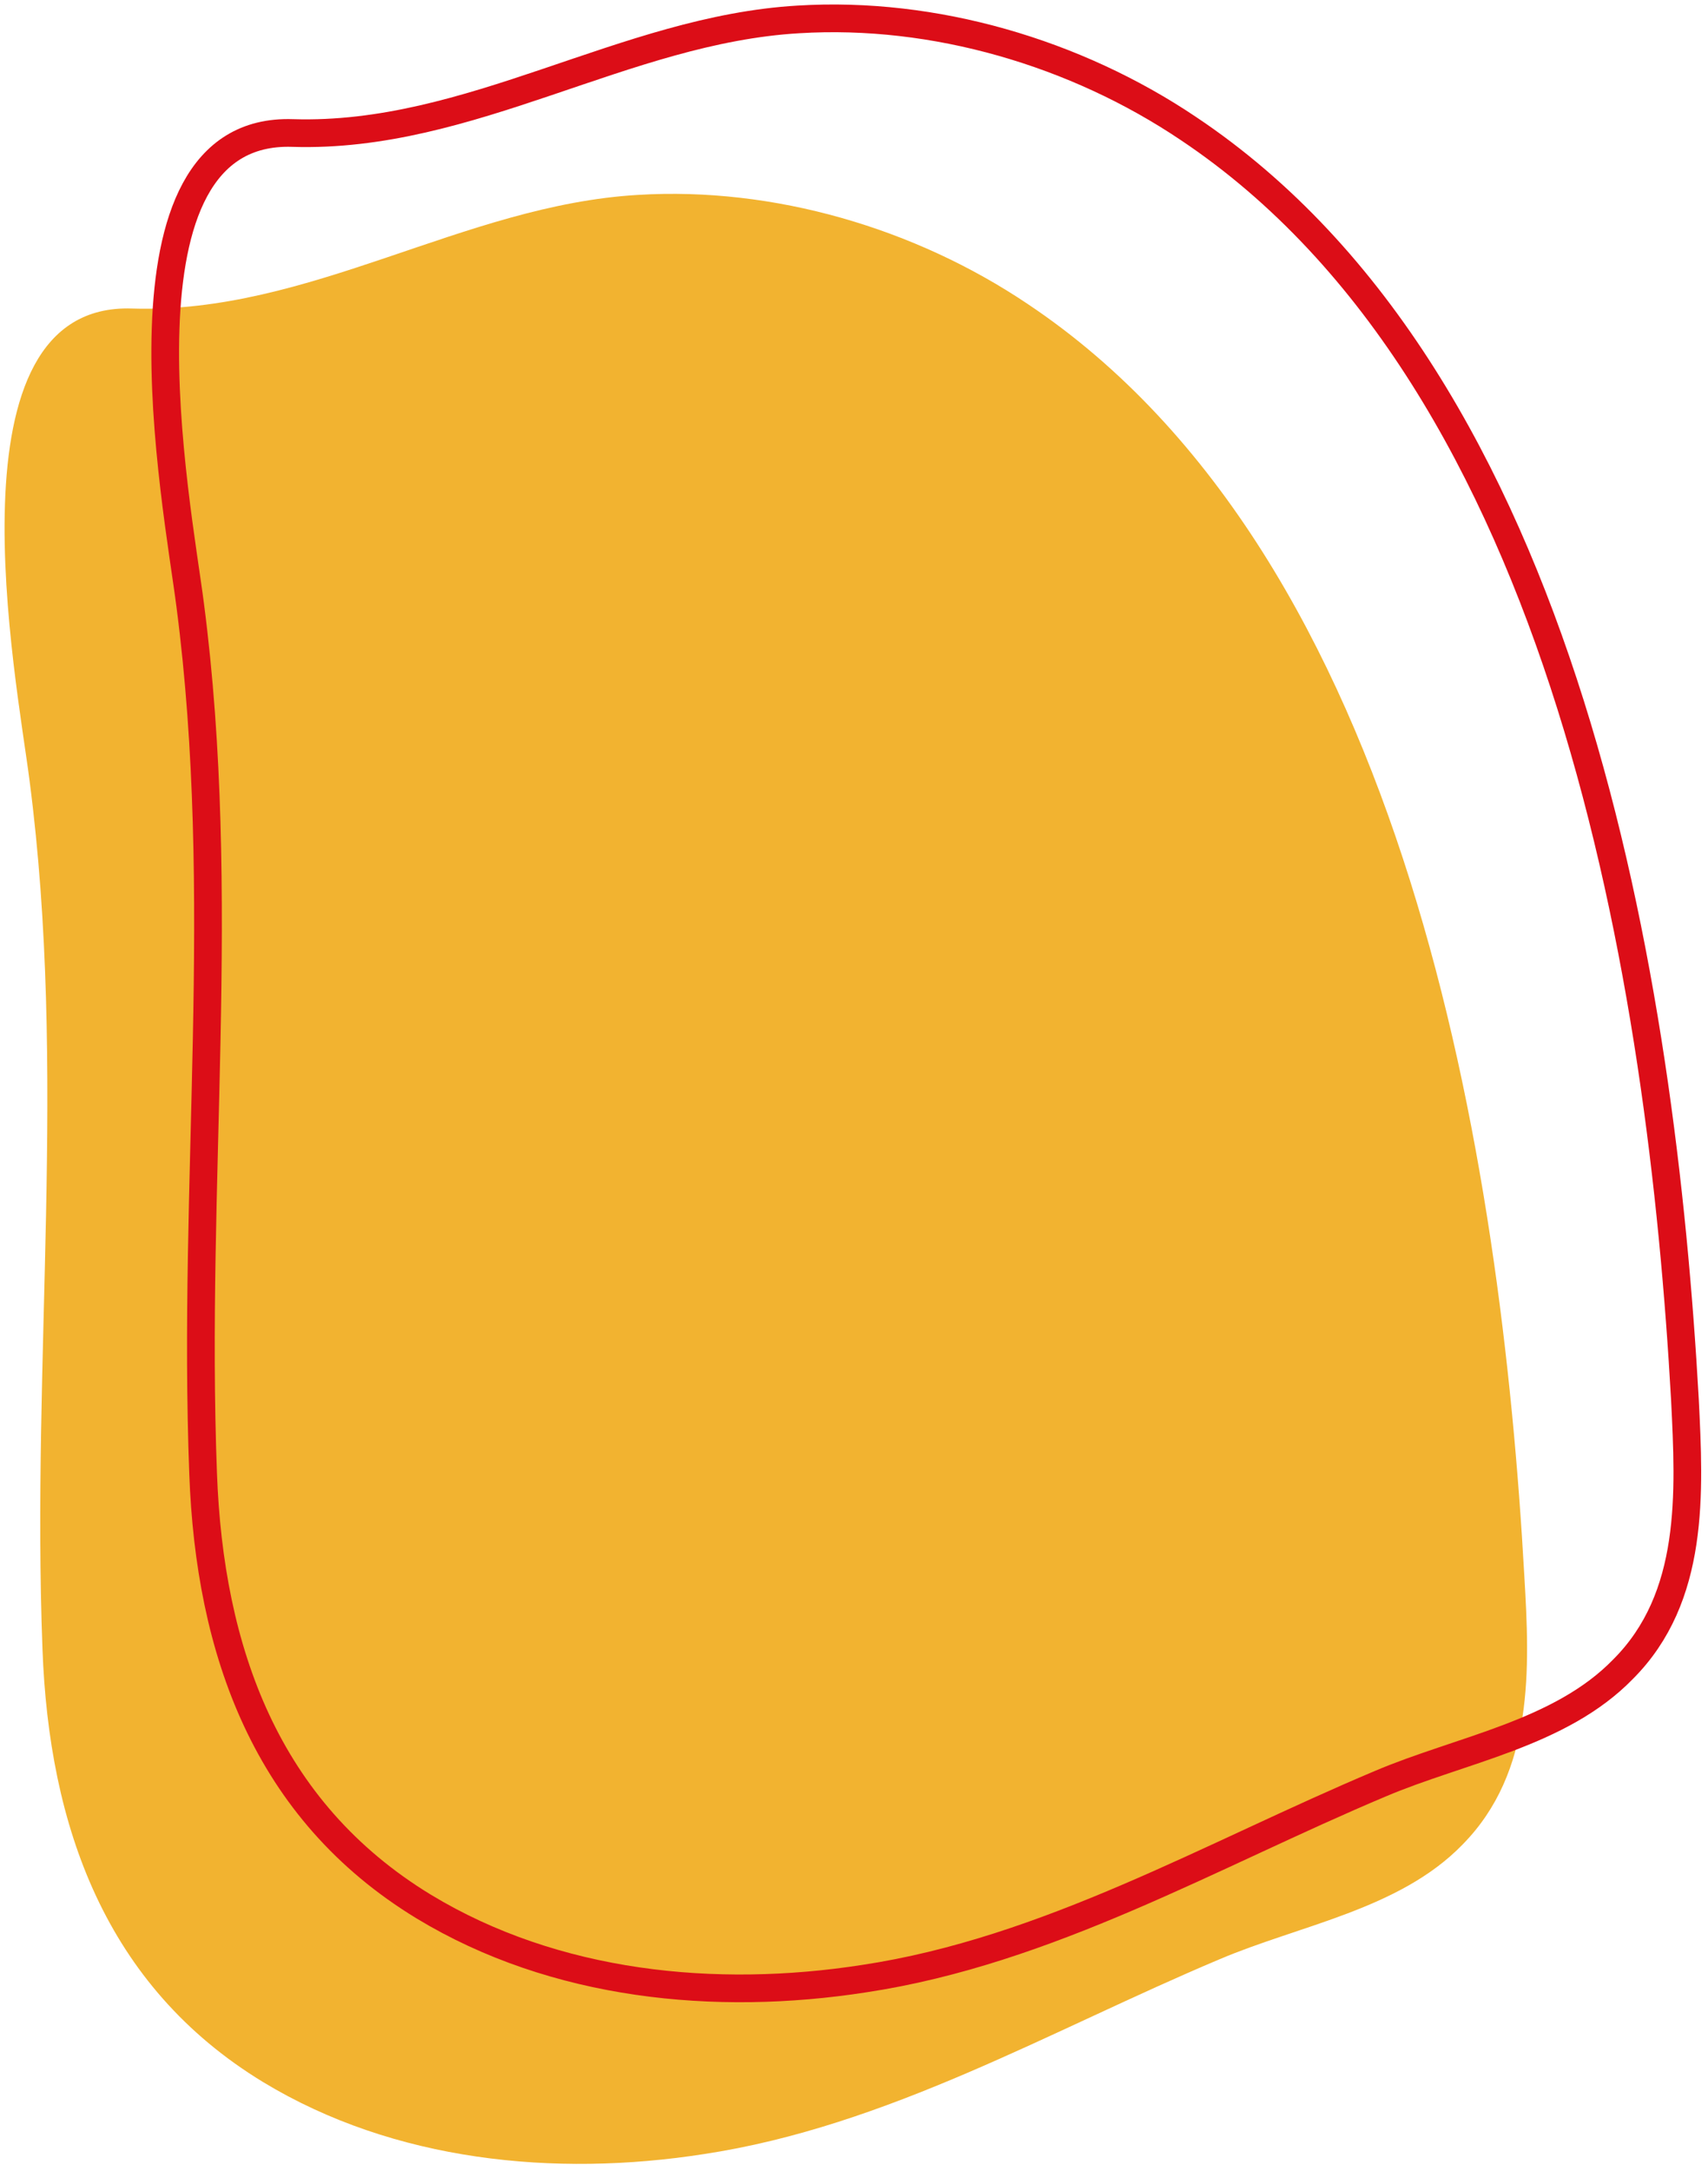 <svg width="185" height="235" viewBox="0 0 185 235" fill="none" xmlns="http://www.w3.org/2000/svg">
<path d="M165.1 170.5C162.6 125.9 152.5 60.4 111.3 32.9C99.1 24.7 83.8 20.2 69.1 21.1C50.2 22.2 33.6 34 14.3 33.4C-6.2 32.7 1.8 73.5 3.2 84.5C7.3 116 3.4 146.9 4.6 178.5C5.3 197.7 11.4 215 28.5 225.4C42.7 234 60.1 235.7 76.2 233.2C96.1 230.2 113.8 219.8 132.1 212.1C140.8 208.4 151.6 206.7 158.4 199.7C166.2 191.8 165.7 180.6 165.1 170.5Z" fill="#F2B330"/>
<path d="M182.5 151.5C180 106.9 169.9 41.4 128.7 13.9C116.5 5.7 101.2 1.2 86.5 2.1C67.6 3.2 51 15 31.7 14.4C11.2 13.7 19.2 54.5 20.6 65.5C24.7 97 20.8 127.9 22 159.5C22.7 178.7 28.8 196 45.9 206.4C60.1 215 77.5 216.7 93.6 214.2C113.5 211.2 131.2 200.8 149.5 193.1C158.2 189.4 169 187.7 175.8 180.7C183.6 172.9 183 161.6 182.5 151.5Z" stroke="#DC0D17" stroke-width="3" stroke-miterlimit="10"/>
</svg>
